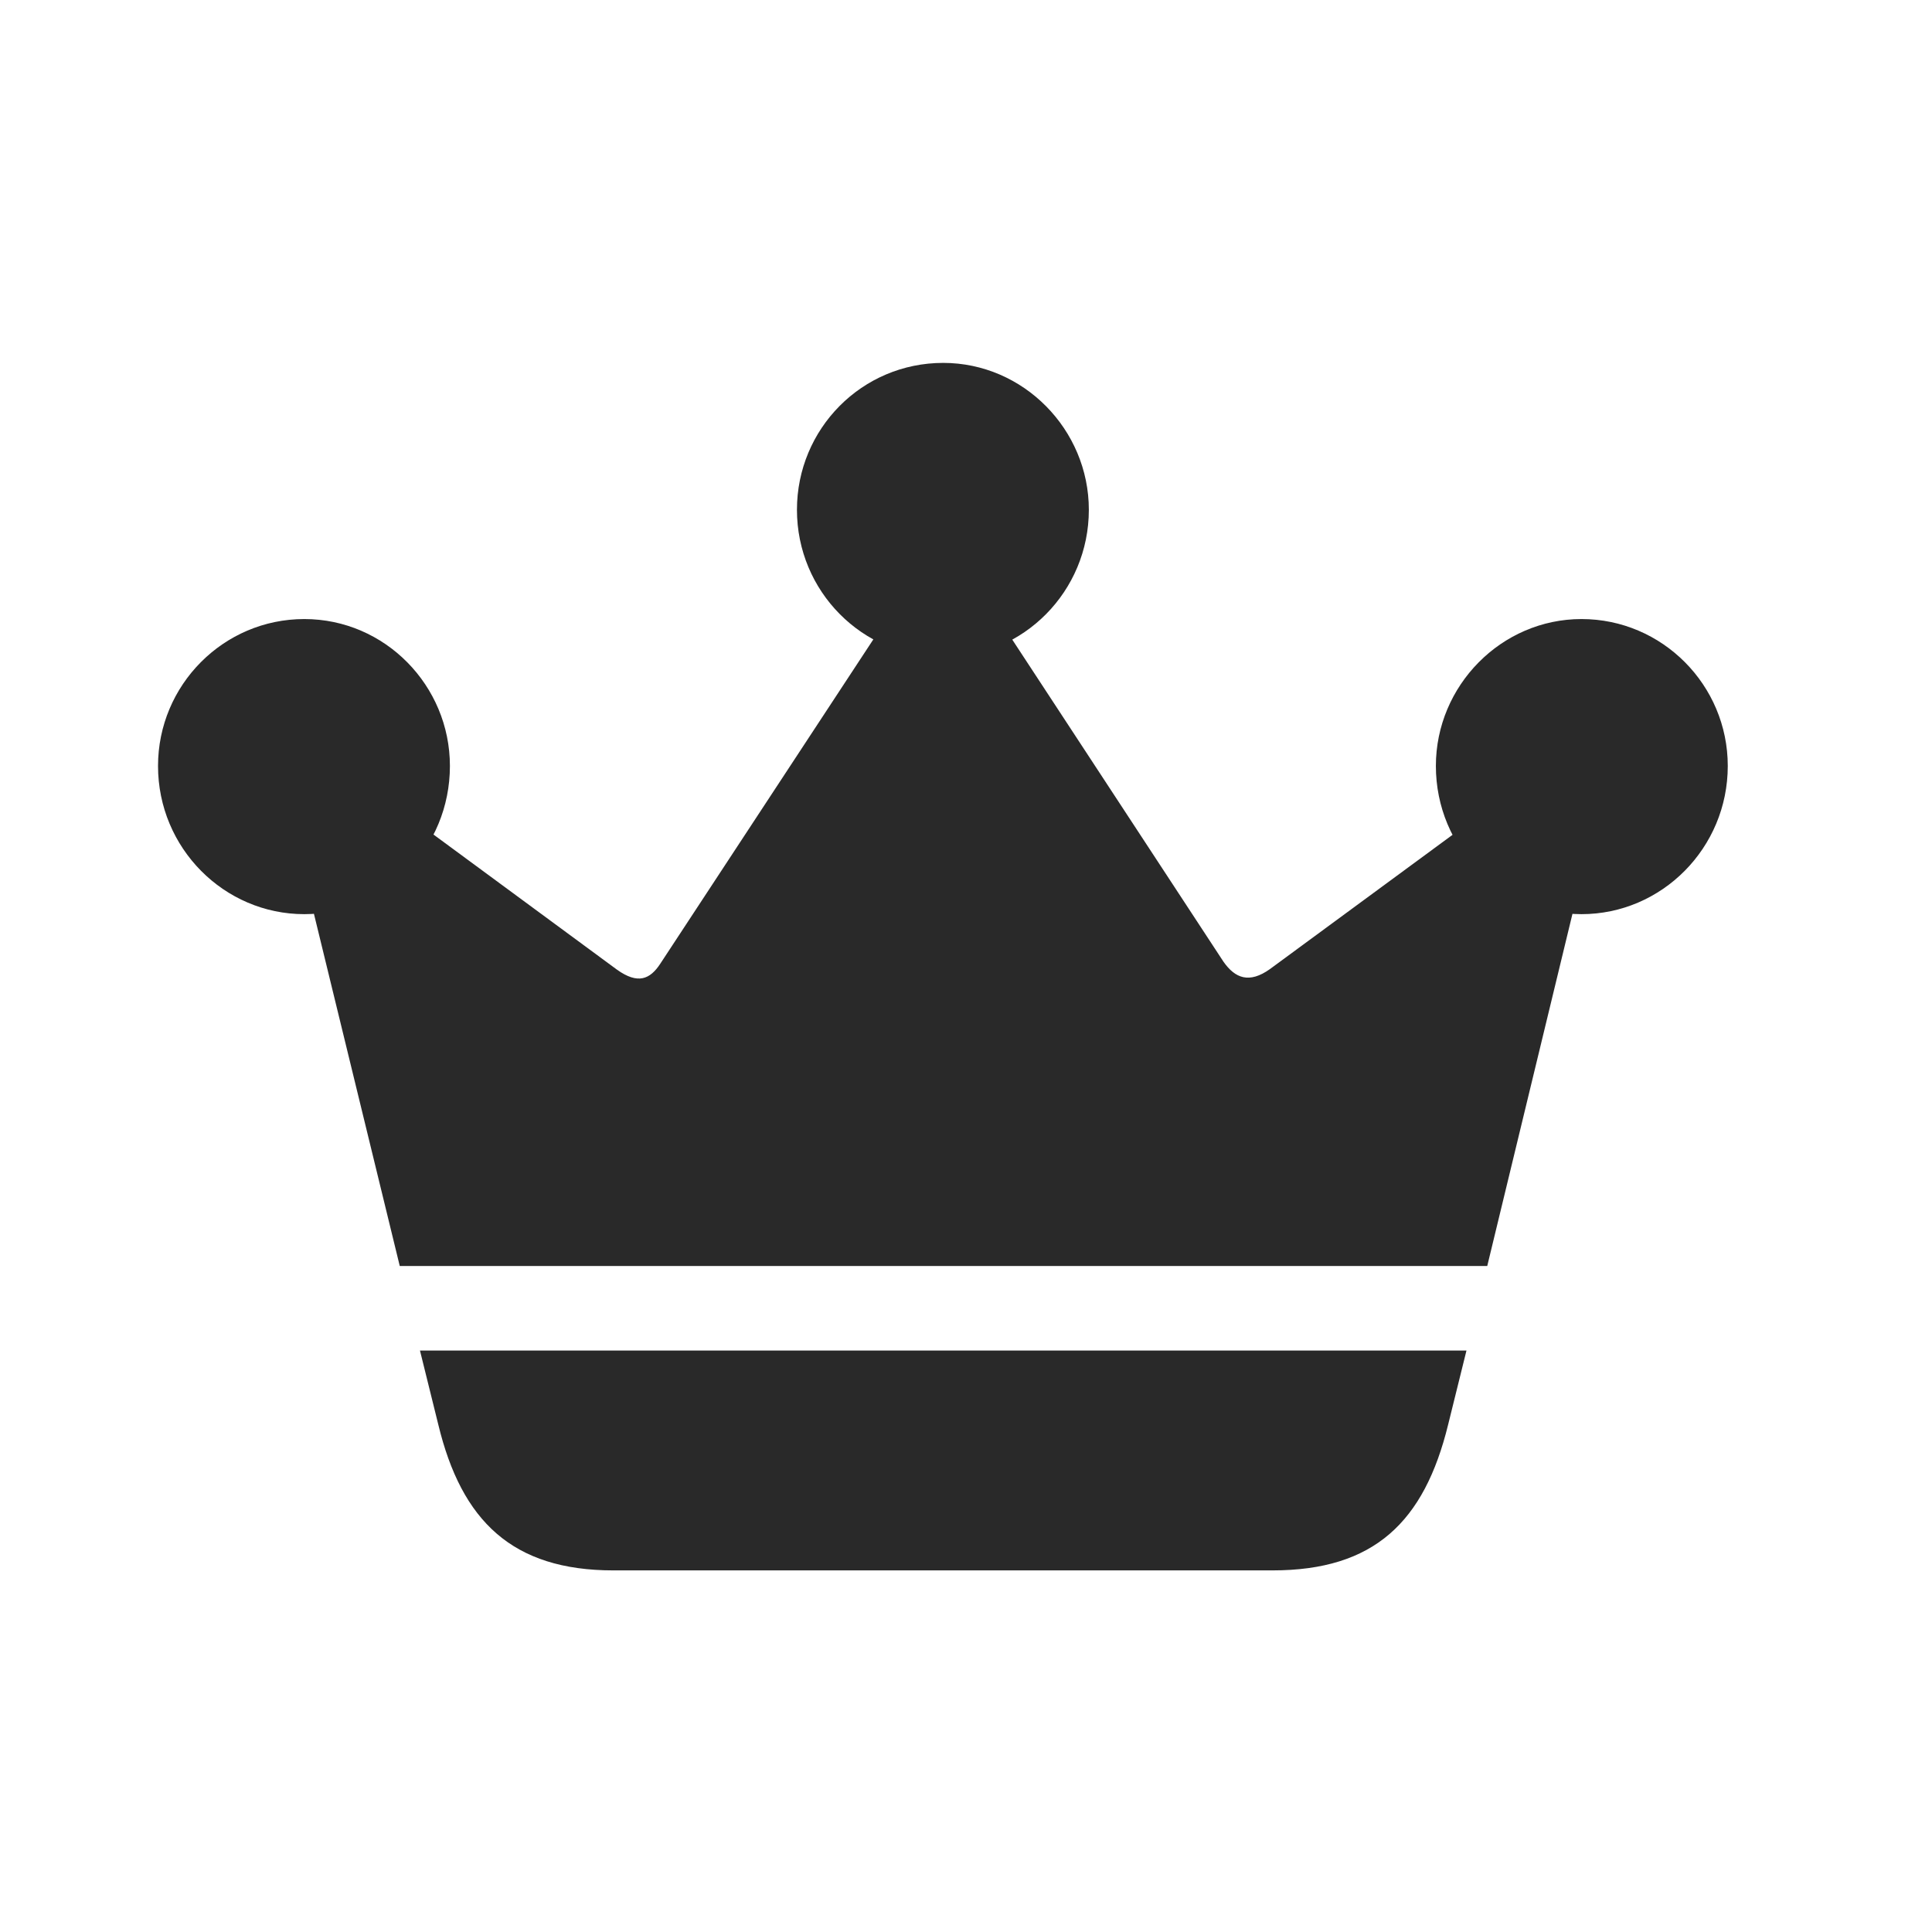 <?xml version="1.0" encoding="UTF-8"?> <svg xmlns="http://www.w3.org/2000/svg" width="24" height="24" viewBox="0 0 24 24" fill="none"><path d="M5.217 16.777L5.445 17.698C5.734 18.894 6.365 19.508 7.619 19.508H15.807C17.069 19.508 17.692 18.909 17.989 17.698L18.217 16.777H5.217ZM4.966 15.727H18.475L19.904 9.822L19.281 9.461L15.776 12.038C15.518 12.222 15.343 12.153 15.198 11.946L11.899 6.915L11.534 6.9L8.204 11.969C8.075 12.168 7.923 12.23 7.665 12.046L4.228 9.515L3.499 9.707L4.966 15.727ZM3.78 11.356C4.783 11.356 5.589 10.535 5.589 9.515C5.589 8.518 4.783 7.69 3.78 7.69C2.776 7.69 1.963 8.511 1.963 9.515C1.963 10.535 2.784 11.356 3.78 11.356ZM11.717 8.165C12.713 8.165 13.526 7.345 13.526 6.333C13.526 5.336 12.713 4.508 11.717 4.508C10.706 4.508 9.9 5.328 9.9 6.333C9.9 7.345 10.713 8.165 11.717 8.165ZM19.646 11.356C20.642 11.356 21.463 10.535 21.463 9.515C21.463 8.511 20.649 7.69 19.646 7.69C18.65 7.69 17.837 8.518 17.837 9.515C17.837 10.535 18.65 11.356 19.646 11.356Z" fill="#292929"></path></svg> 
